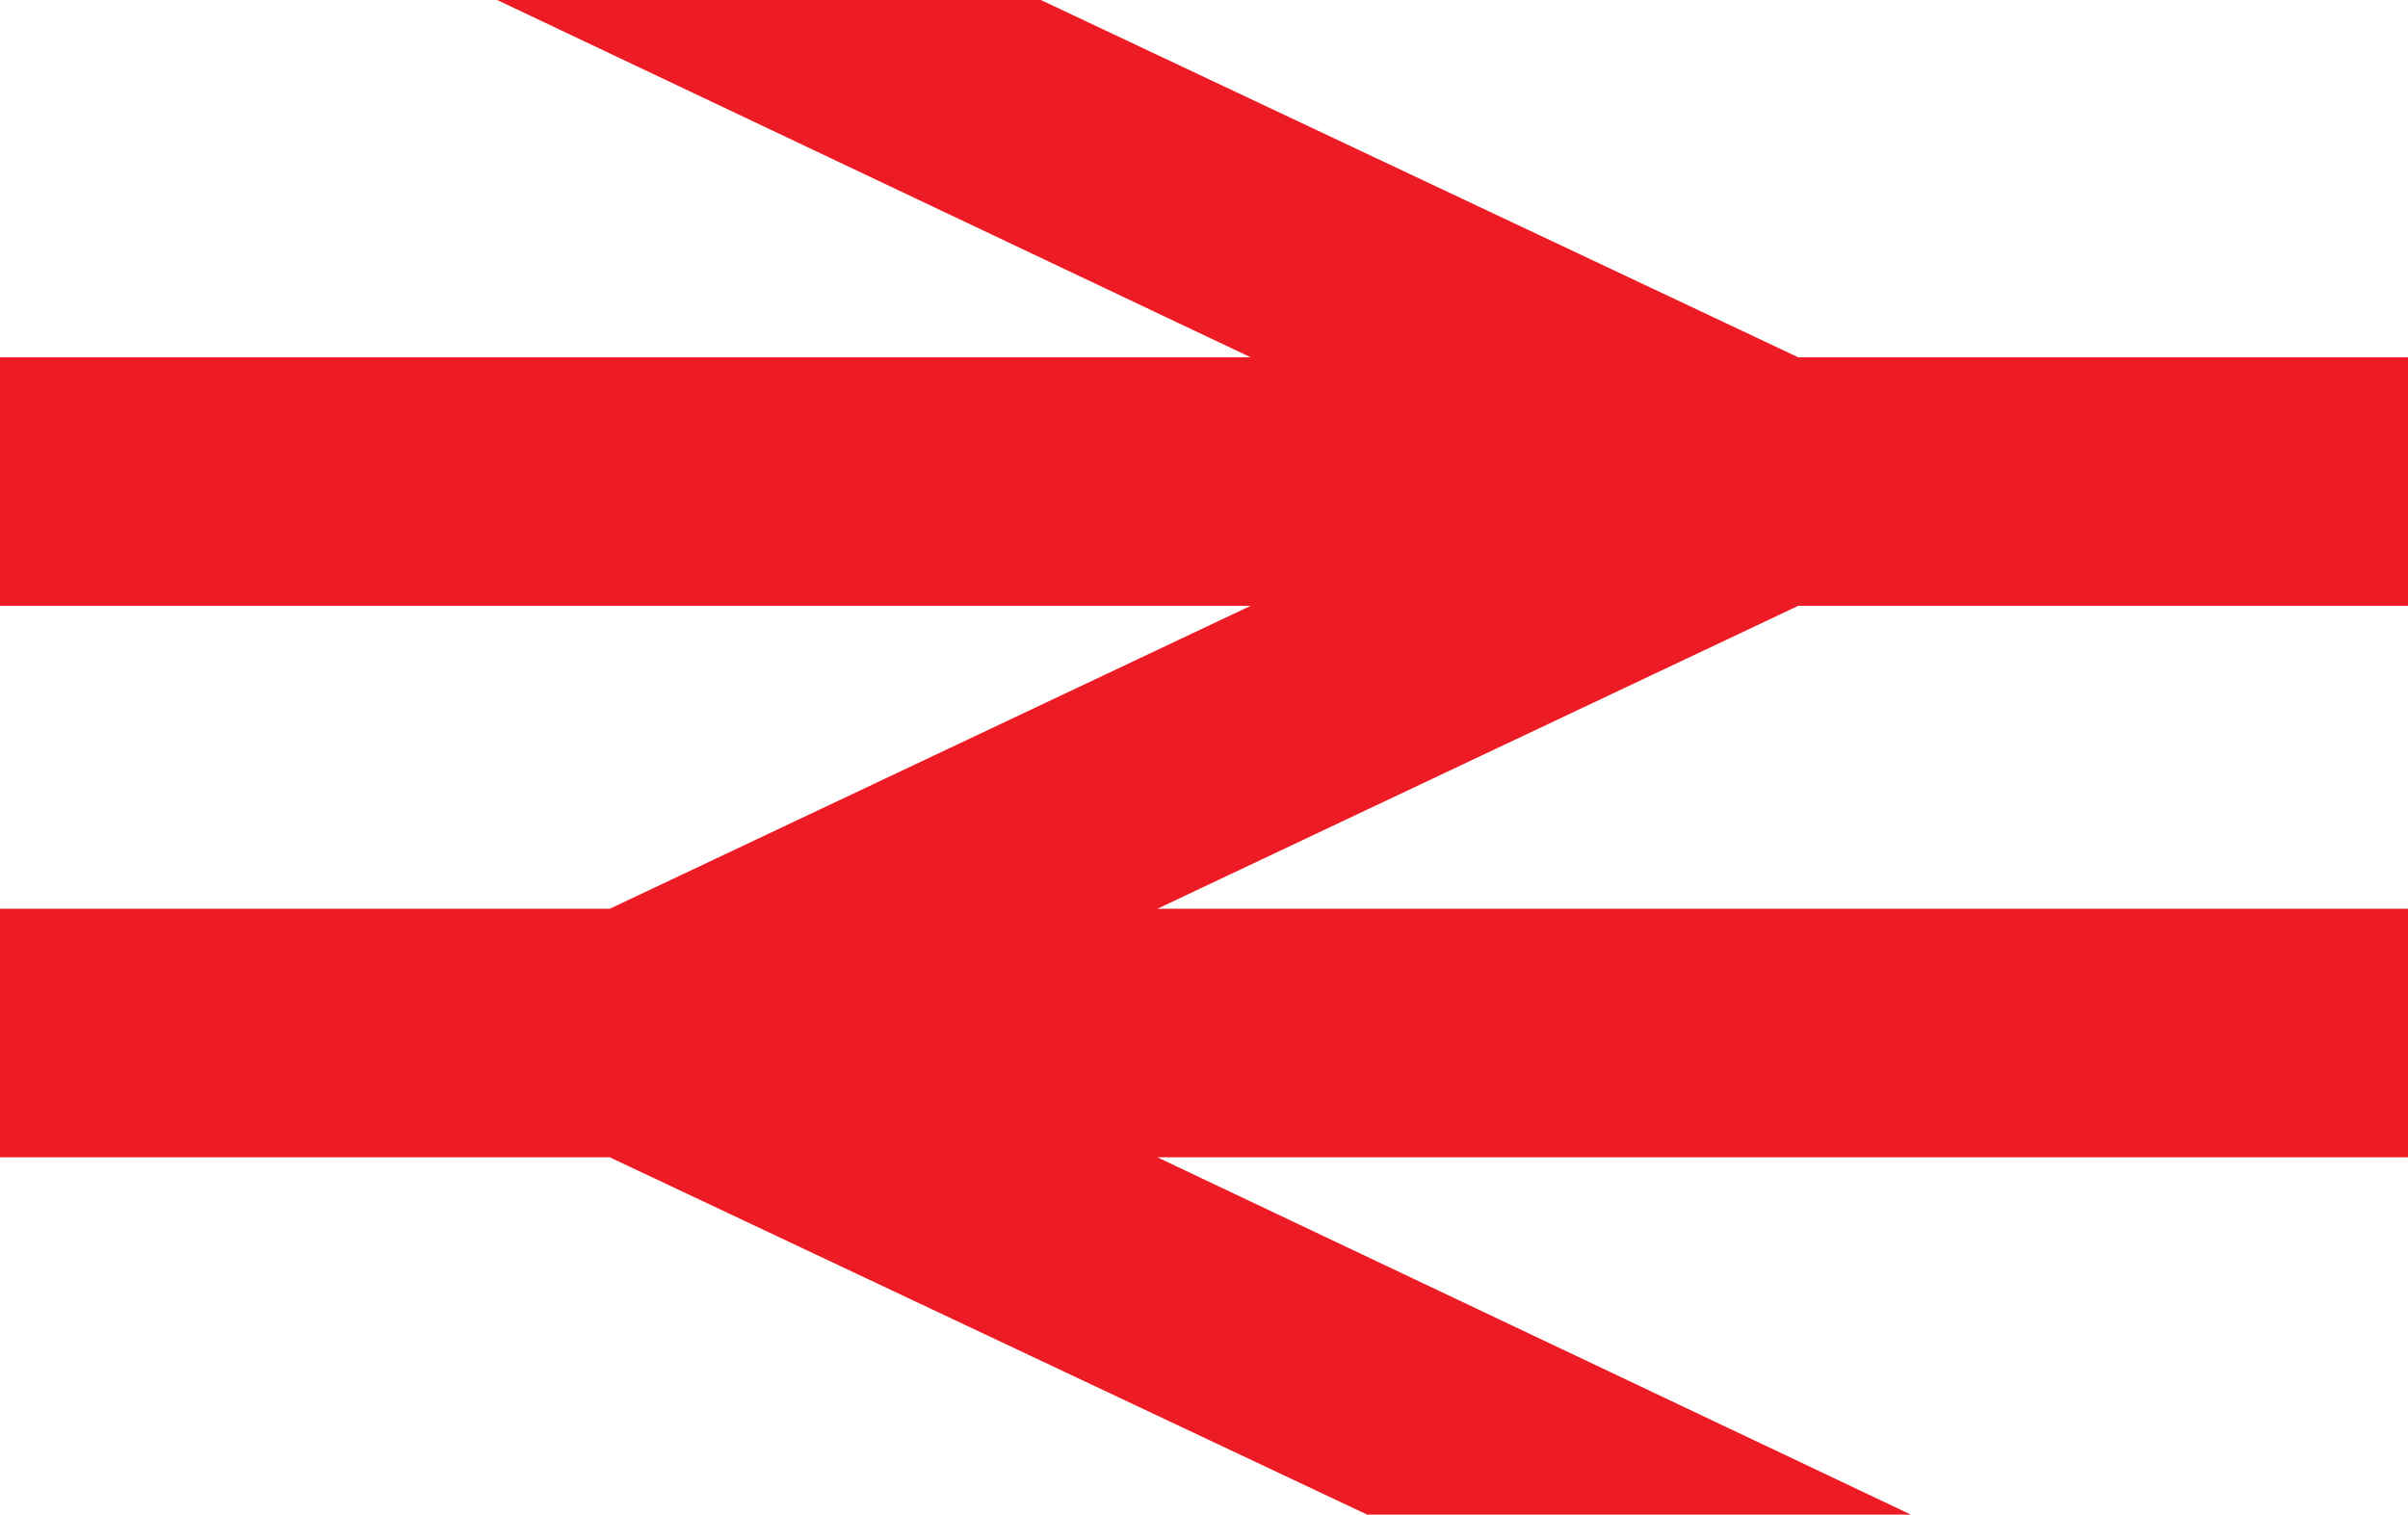 <?xml version="1.0" encoding="utf-8"?>
<!-- Generator: Adobe Illustrator 26.3.1, SVG Export Plug-In . SVG Version: 6.00 Build 0)  -->
<svg version="1.1" id="Layer_1" xmlns="http://www.w3.org/2000/svg" xmlns:xlink="http://www.w3.org/1999/xlink" x="0px" y="0px"
	 viewBox="0 0 62 39" style="enable-background:new 0 0 62 39;" xml:space="preserve">
<style type="text/css">
	.st0{fill:#ED1C24;}
</style>
<polygon class="st0" points="62,15.6 62,9.2 46.3,9.2 26.8,0 12.8,0 32.2,9.2 0,9.2 0,15.6 32.2,15.6 15.7,23.4 0,23.4 0,29.8 
	15.7,29.8 35.2,39 49.2,39 29.8,29.8 62,29.8 62,23.4 29.8,23.4 46.3,15.6 "/>
</svg>
